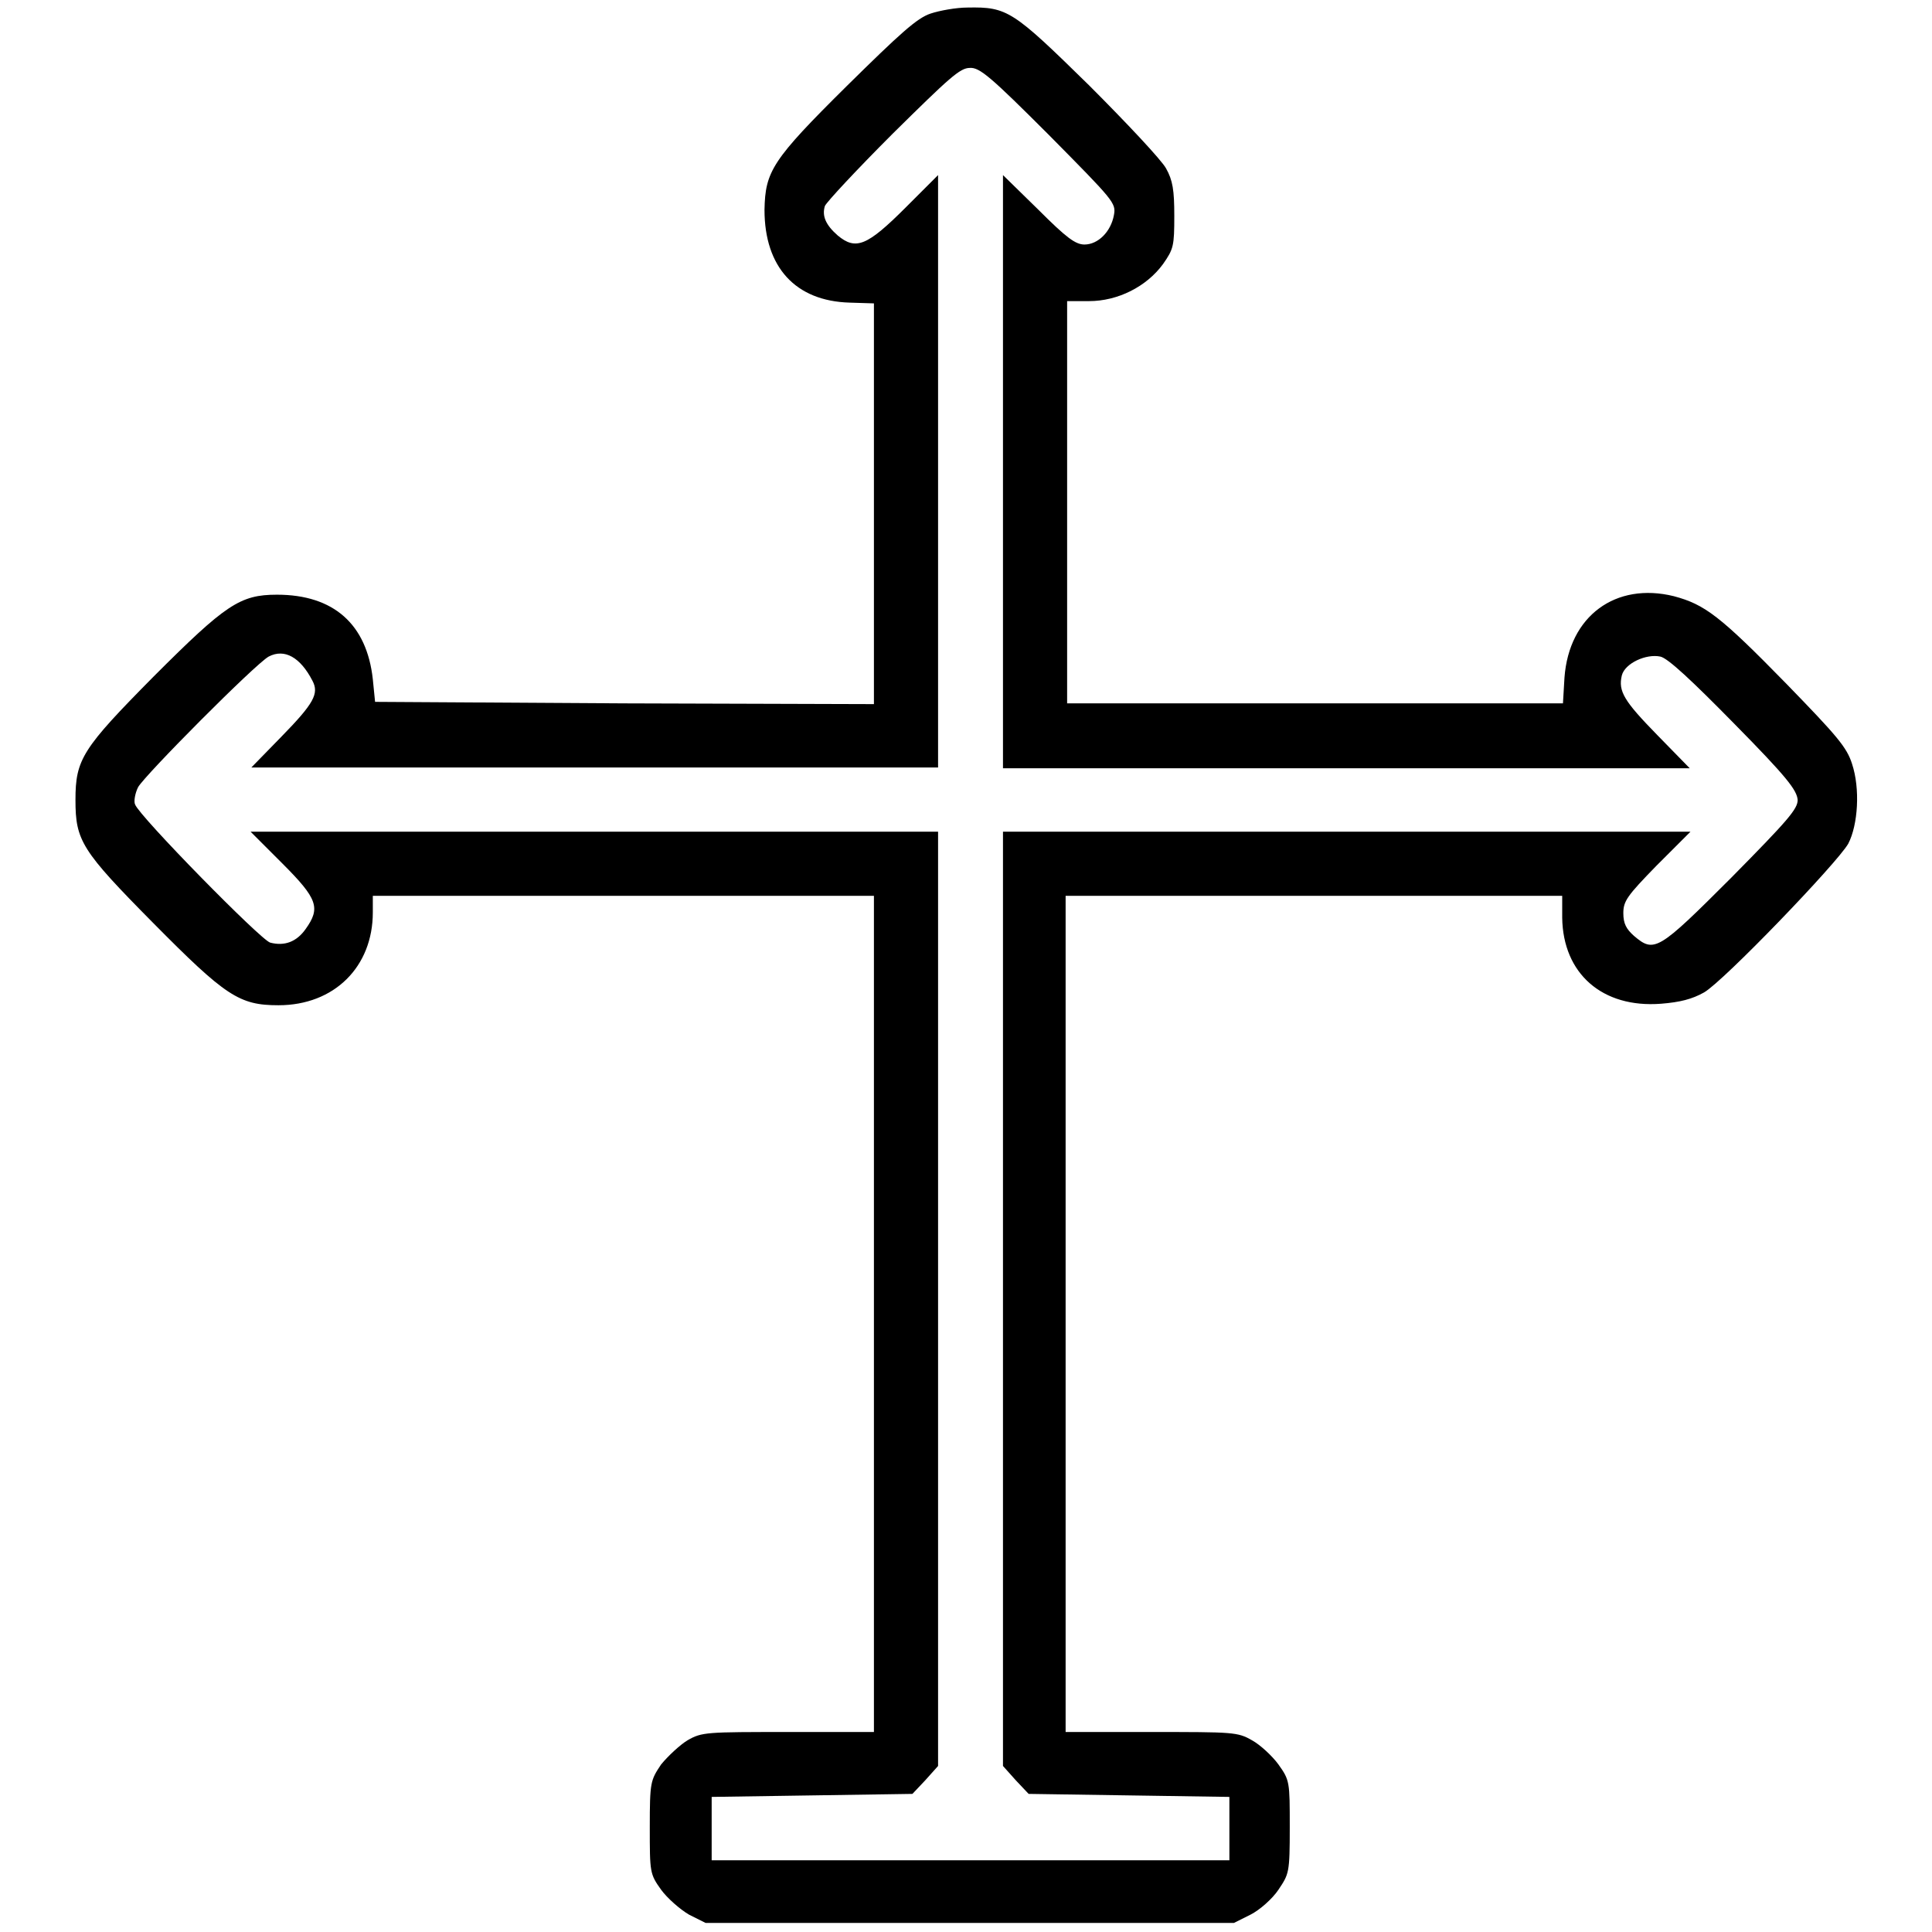 <?xml version="1.0" encoding="utf-8"?>
<!-- Svg Vector Icons : http://www.onlinewebfonts.com/icon -->
<!DOCTYPE svg PUBLIC "-//W3C//DTD SVG 1.1//EN" "http://www.w3.org/Graphics/SVG/1.1/DTD/svg11.dtd">
<svg version="1.1" xmlns="http://www.w3.org/2000/svg" xmlns:xlink="http://www.w3.org/1999/xlink" x="0px" y="0px" viewBox="0 0 256 256" enable-background="new 0 0 256 256" xml:space="preserve">
<g><g><g><path fill="#000000" d="M123.3,1.8c-1.8,0.6-4,2.6-11.1,9.6c-9.9,9.8-10.8,11.3-10.9,16.4c0,7.6,4.1,12.1,11.3,12.3l3.2,0.1v26.6v26.5l-33-0.1L49.7,93l-0.3-3c-0.8-7.3-5.2-11.2-12.7-11.2c-4.9,0-6.8,1.3-16.3,10.8C10.9,99.2,10,100.6,10,106c0,5.4,0.8,6.7,10.3,16.3c9.6,9.7,11.4,10.9,16.6,10.9c7.4,0,12.5-5.1,12.5-12.3v-2.2h33.2h33.2v55.4v55.4h-11.3c-10.9,0-11.5,0-13.4,1.1c-1,0.6-2.6,2.1-3.5,3.2c-1.4,2.1-1.5,2.3-1.5,8.3c0,6,0,6.2,1.5,8.3c0.8,1.1,2.5,2.6,3.7,3.3l2.2,1.1h35h35l2.2-1.1c1.2-0.6,2.9-2.1,3.7-3.3c1.4-2.1,1.5-2.2,1.5-8.3c0-6,0-6.2-1.5-8.3c-0.8-1.1-2.4-2.6-3.5-3.2c-1.9-1.1-2.5-1.1-13.3-1.1h-11.4v-55.4v-55.4h32.8H207v2.9c0.1,7.4,5.3,12,13.1,11.4c2.5-0.2,4.1-0.6,5.7-1.5c2.6-1.5,17.6-17.1,19.1-19.7c1.3-2.5,1.6-7.3,0.5-10.6c-0.7-2.2-2-3.7-8.7-10.6c-8.8-9-10.8-10.5-14.9-11.6c-7.7-1.9-13.9,2.6-14.5,10.8l-0.2,3.4h-32.8h-32.9V66.6V39.9h2.9c3.8,0,7.6-1.9,9.8-4.9c1.4-2,1.5-2.4,1.5-6.4c0-3.4-0.2-4.7-1.1-6.3c-0.6-1.1-5.2-6-10.2-11C134.2,1.4,133.5,0.9,128.2,1C126.7,1,124.5,1.4,123.3,1.8z M139,17.9c8.6,8.7,8.9,9,8.6,10.6c-0.4,2.2-2.1,3.9-3.9,3.9c-1.2,0-2.4-0.9-6.1-4.6l-4.7-4.6v39.3v39.3h45.5h45.5l-4.3-4.4c-4.4-4.5-5.2-5.8-4.7-7.9c0.4-1.6,3.2-2.9,5.1-2.5c1,0.2,4.2,3.2,9.8,8.9c7,7.1,8.3,8.8,8.4,10.1c0,1.2-1.3,2.7-8.8,10.3c-9.7,9.7-10.2,10-12.9,7.7c-1-0.9-1.4-1.6-1.4-3c0-1.6,0.5-2.3,4.4-6.3l4.5-4.5h-45.6h-45.5v61.9V234l1.7,1.9l1.7,1.8l13.3,0.2l13.3,0.2v4.2v4.2h-34.2H94.3v-4.2v-4.2l13.3-0.2l13.3-0.2l1.7-1.8l1.7-1.9v-61.9v-61.9H78.8H33.2l4.2,4.2c4.7,4.7,5.1,5.9,3.1,8.7c-1.2,1.7-2.8,2.3-4.7,1.8c-1.2-0.3-17.3-16.7-17.9-18.3c-0.2-0.4,0-1.5,0.4-2.3C19.2,102.7,33.8,88,35.6,87c2.1-1.1,4.2,0.1,5.8,3.2c0.9,1.7,0.2,3-4.1,7.4l-4,4.1h45.5h45.5V62.5V23.2l-4.3,4.3c-5.1,5.1-6.6,5.7-9,3.7c-1.6-1.4-2.1-2.6-1.7-3.9c0.2-0.5,4.2-4.8,9-9.6c7.5-7.4,8.9-8.7,10.2-8.7C129.8,8.9,131.3,10.2,139,17.9z"/></g></g></g>
</svg>